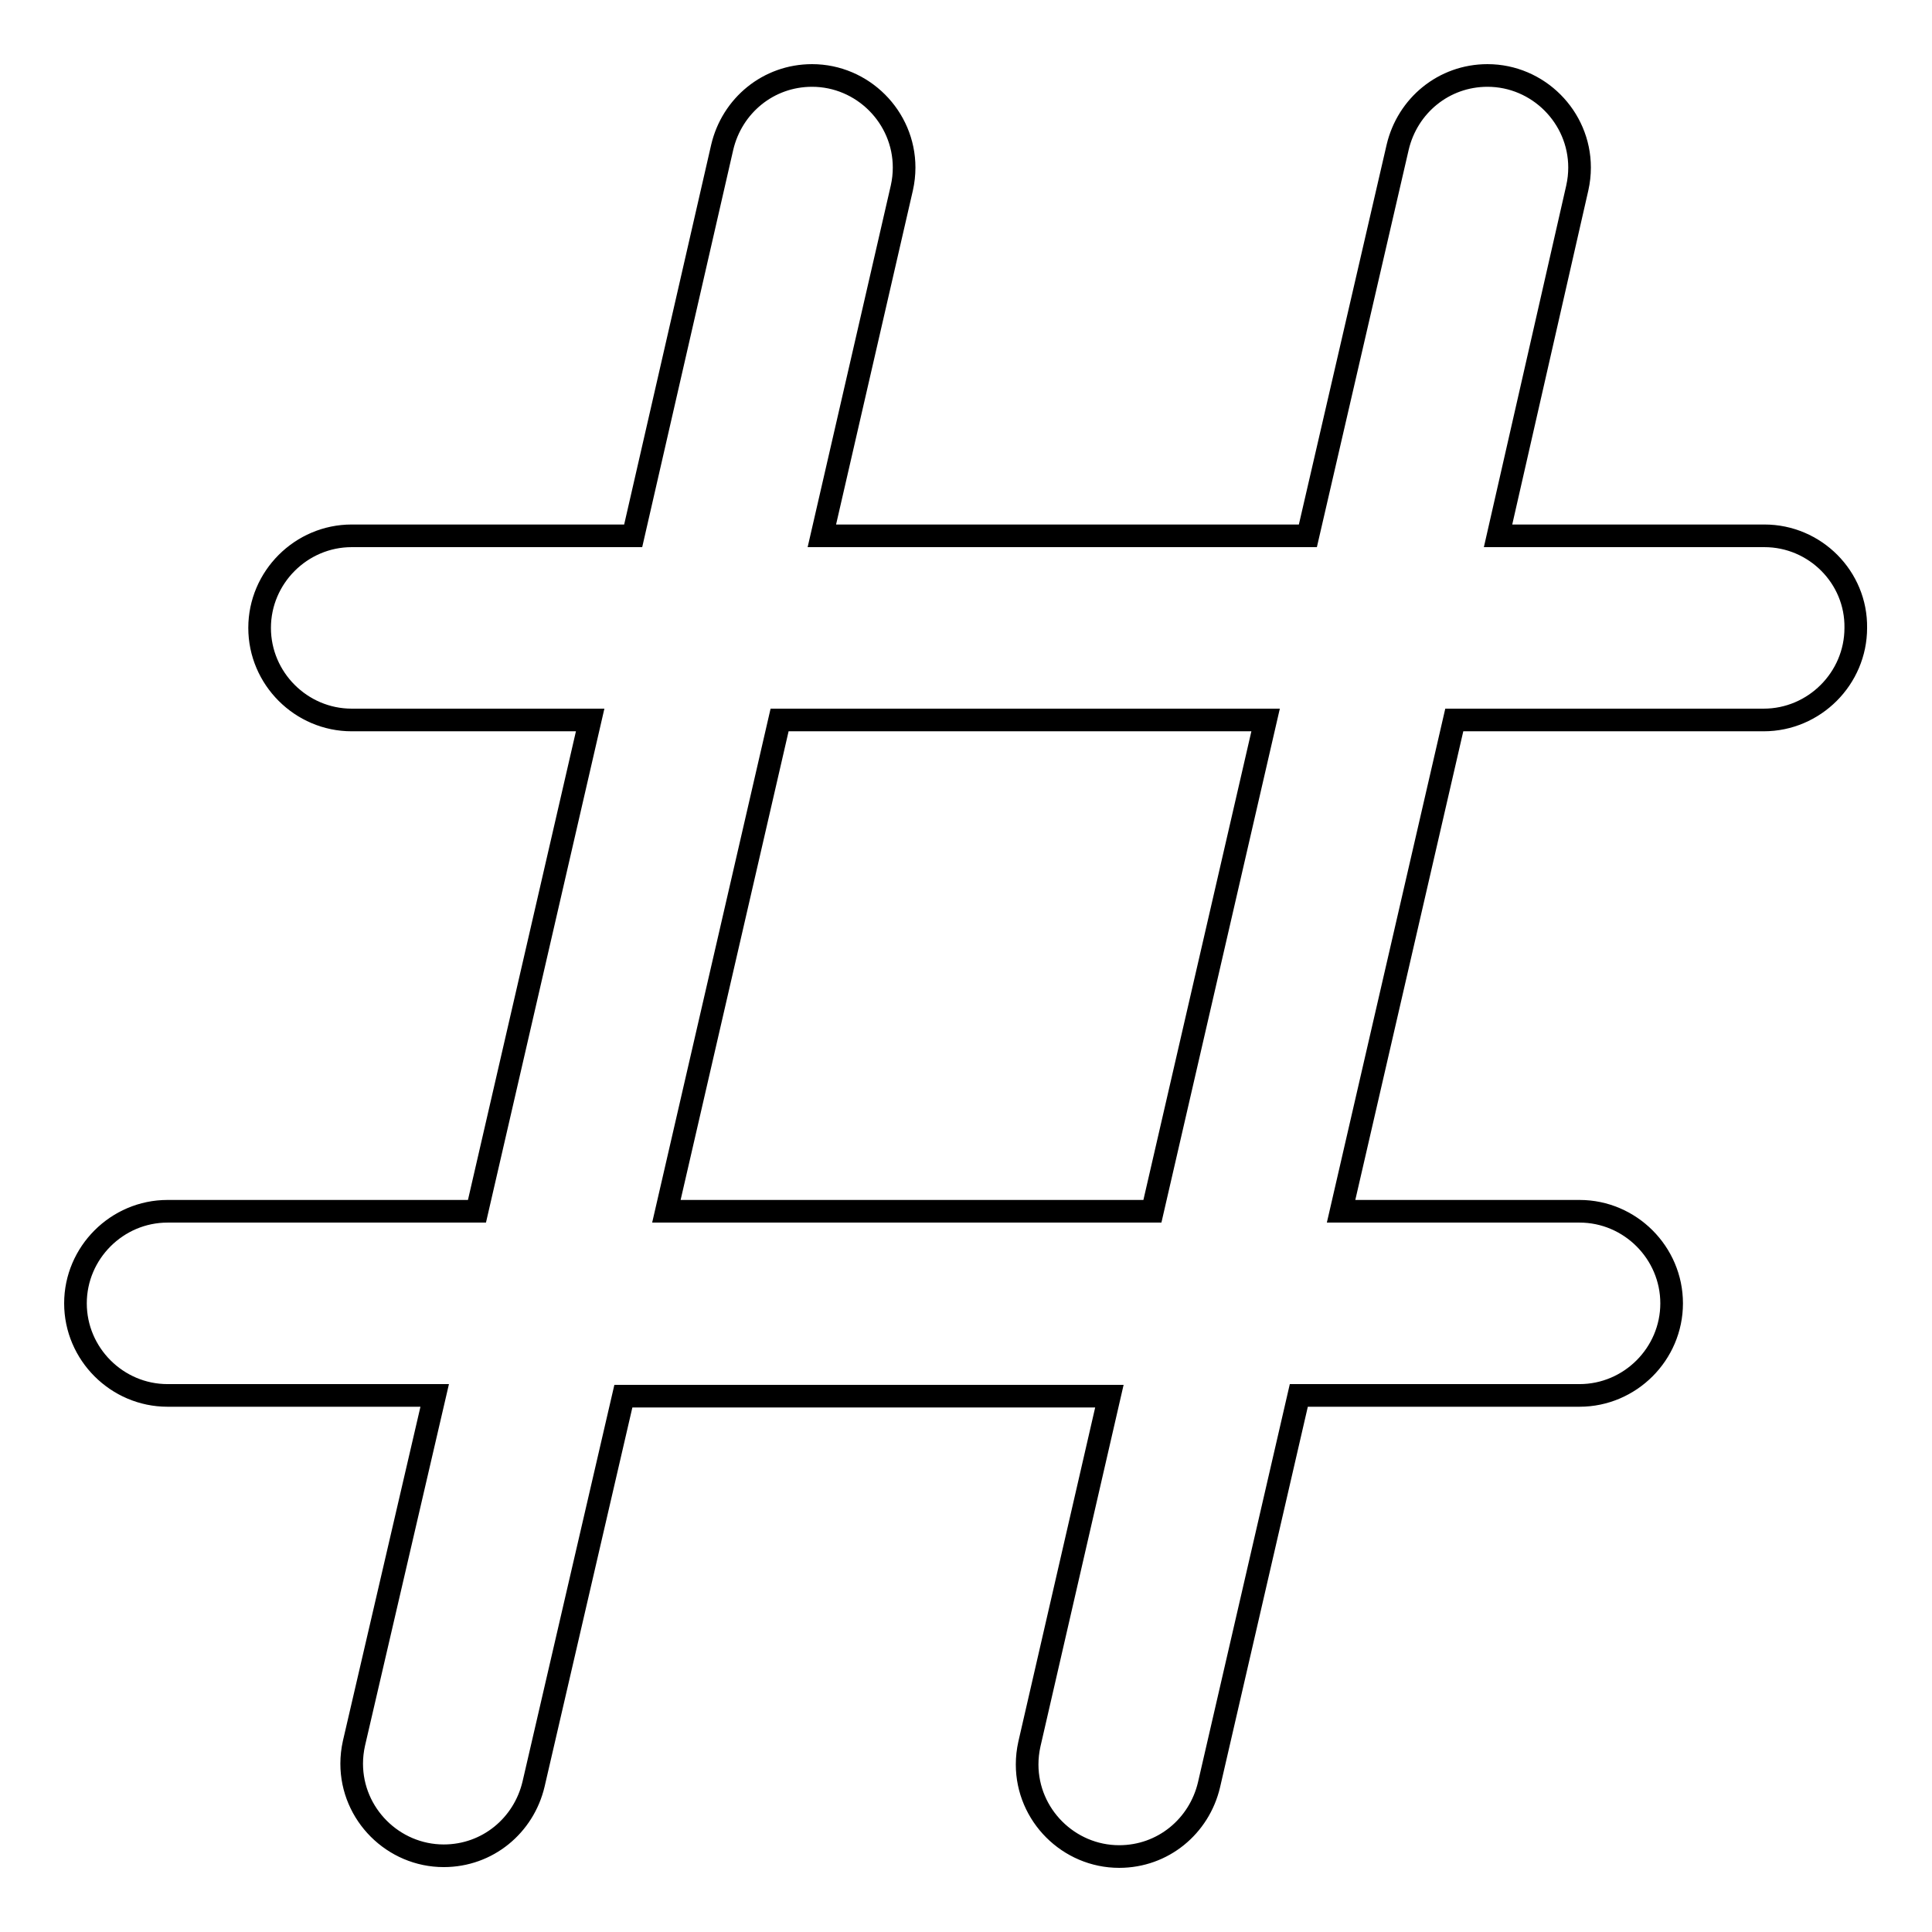 <?xml version="1.0" encoding="utf-8"?>
<!-- Svg Vector Icons : http://www.onlinewebfonts.com/icon -->
<!DOCTYPE svg PUBLIC "-//W3C//DTD SVG 1.1//EN" "http://www.w3.org/Graphics/SVG/1.1/DTD/svg11.dtd">
<svg version="1.1" xmlns="http://www.w3.org/2000/svg" xmlns:xlink="http://www.w3.org/1999/xlink" x="0px" y="0px" viewBox="0 0 256 256" enable-background="new 0 0 256 256" xml:space="preserve">
<g><g><path stroke-width="3" fill-opacity="0" stroke="#000000"  d="M233.8,71h-35.3L209,24.9c0.2-0.9,0.3-1.8,0.3-2.7c0-6.7-5.5-12.2-12.2-12.2c-5.8,0-10.6,4-11.9,9.5l0,0L173.3,71h-64.4l10.6-46.1c0.2-0.9,0.3-1.8,0.3-2.7c0-6.7-5.5-12.2-12.2-12.2c-5.8,0-10.6,4-11.9,9.5l0,0L83.9,71H46.6c-6.7,0-12.2,5.5-12.2,12.2c0,6.7,5.5,12.2,12.2,12.2h31.6l-15,65.1h-41c-6.7,0-12.2,5.5-12.2,12.2c0,6.7,5.5,12.2,12.2,12.2h35.4L46.9,231c-0.2,0.9-0.3,1.8-0.3,2.7c0,6.7,5.5,12.2,12.2,12.2c5.8,0,10.6-4,11.9-9.5l0,0L82.6,185h64.4l-10.6,46.1c-0.2,0.9-0.3,1.8-0.3,2.7c0,6.7,5.5,12.2,12.2,12.2c5.8,0,10.6-4,11.9-9.5l0,0l11.9-51.6h37.2c6.7,0,12.2-5.5,12.2-12.2c0-6.7-5.5-12.2-12.2-12.2h-31.6l15-65.1h41c6.7,0,12.2-5.5,12.2-12.2C246,76.5,240.5,71,233.8,71L233.8,71z M152.7,160.5H88.3l15-65.1h64.4L152.7,160.5z"/></g></g>
</svg>